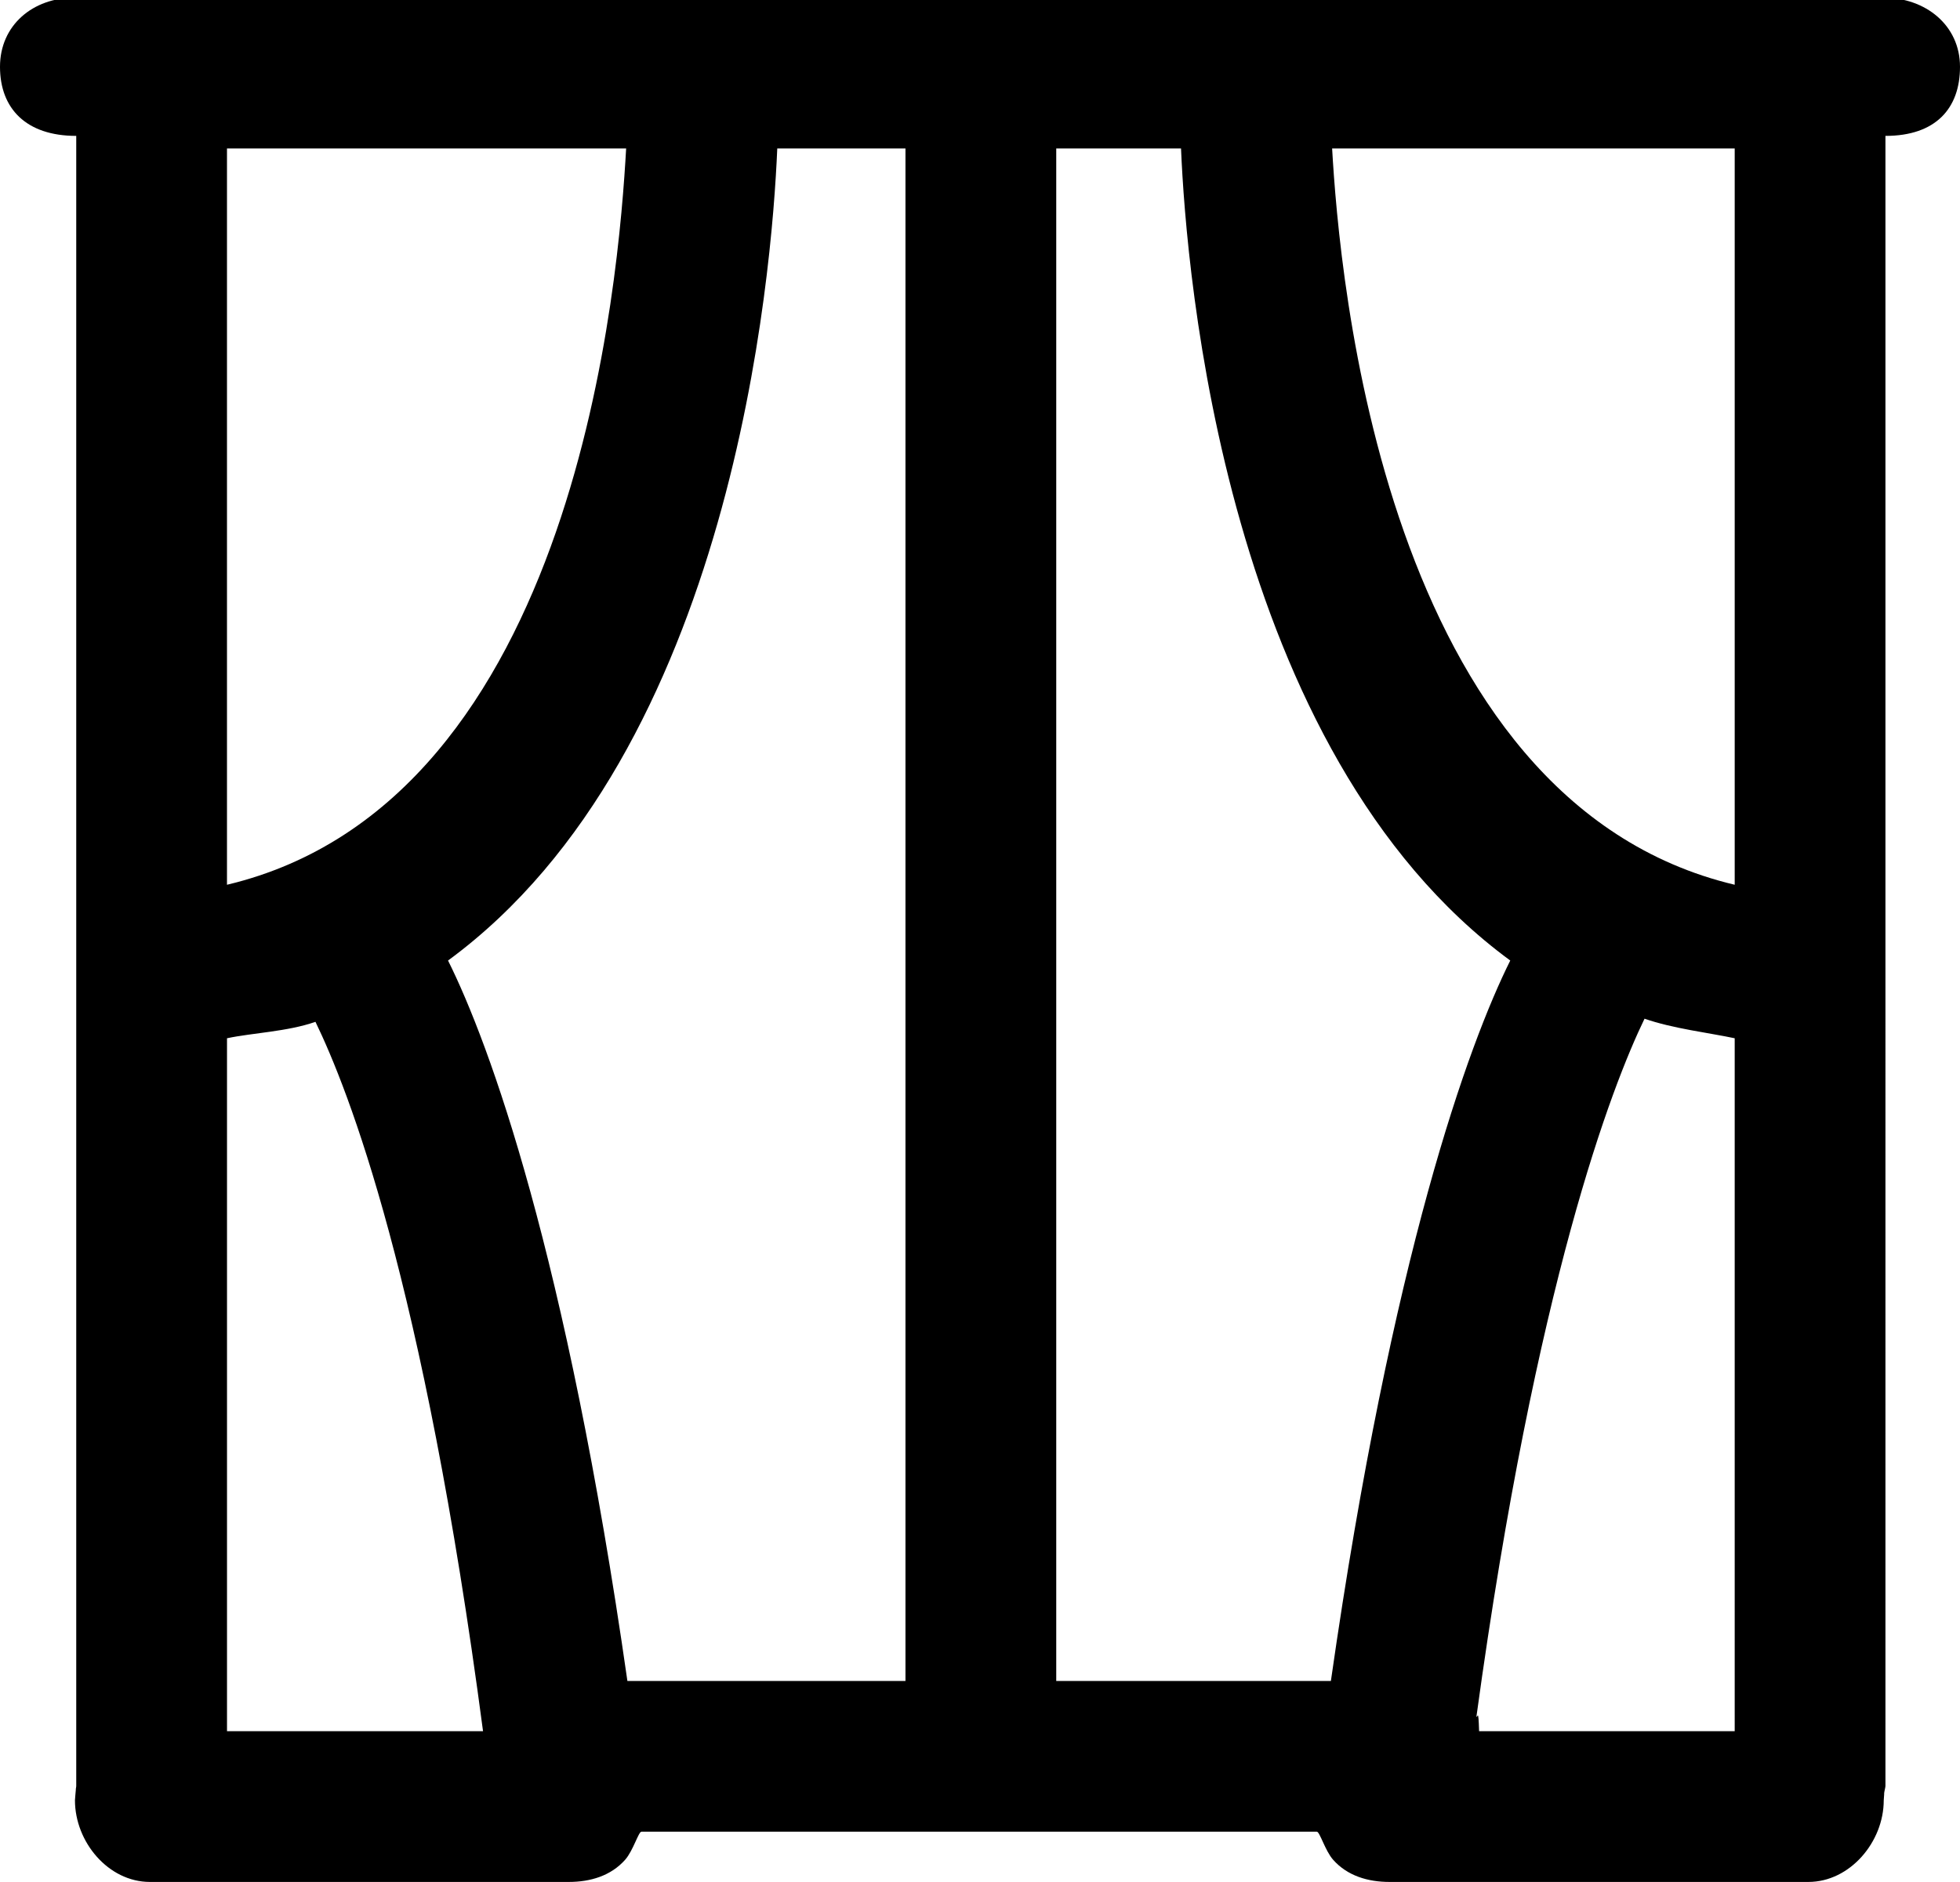 <?xml version="1.0" encoding="utf-8"?>
<!-- Generator: Adobe Illustrator 16.0.0, SVG Export Plug-In . SVG Version: 6.00 Build 0)  -->
<!DOCTYPE svg PUBLIC "-//W3C//DTD SVG 1.1//EN" "http://www.w3.org/Graphics/SVG/1.1/DTD/svg11.dtd">
<svg version="1.1" id="레이어_1" xmlns="http://www.w3.org/2000/svg" xmlns:xlink="http://www.w3.org/1999/xlink" x="0px"
	 y="0px" width="78px" height="74.909px" viewBox="0 0 78 74.909" enable-background="new 0 0 78 74.909" xml:space="preserve">
<path d="M74.966-0.091h-72C1.309-0.091,0,1.002,0,2.659s1.034,2.75,3.034,2.75v65.678c0,0.055-0.02,0.106-0.017,0.161
	c-0.003,0.055-0.034,0.356-0.034,0.411c0,1.657,1.326,3.25,2.983,3.25h16.667c0.858,0,1.677-0.241,2.246-0.884
	c0.318-0.359,0.53-1.116,0.647-1.116h26.879c0.117,0,0.329,0.757,0.647,1.116c0.569,0.643,1.388,0.884,2.246,0.884h16.667
	c1.657,0,3-1.593,3-3.25c0-0.055,0.021-0.231,0.017-0.286c0.004-0.055,0.051-0.231,0.051-0.286V5.409c2,0,2.967-1.093,2.967-2.75
	S76.624-0.091,74.966-0.091z M69.034,68.909H58.862c-0.03-1-0.063-0.479-0.105-0.588c2.369-17.299,5.396-25.099,6.689-27.773
	c1.115,0.392,2.588,0.565,3.588,0.779V68.909z M52.964,66.909H42.034v-61H47c0.209,5,1.766,24,13.102,32.324
	C58.45,41.548,55.396,49.909,52.964,66.909z M24.968,66.909c-2.432-17-5.485-25.361-7.138-28.676
	C29.167,29.91,30.723,10.909,30.932,5.909h5.102v61H24.968z M24.918,5.909c-0.282,5-1.885,25.979-15.885,29.308V5.909H24.918z
	 M9.034,68.909V41.327c1-0.214,2.406-0.263,3.52-0.654c1.302,2.69,4.293,10.236,6.669,28.236H9.034z M69.034,35.217
	c-14-3.329-15.737-24.308-16.021-29.308h16.021V35.217z"/>
</svg>
